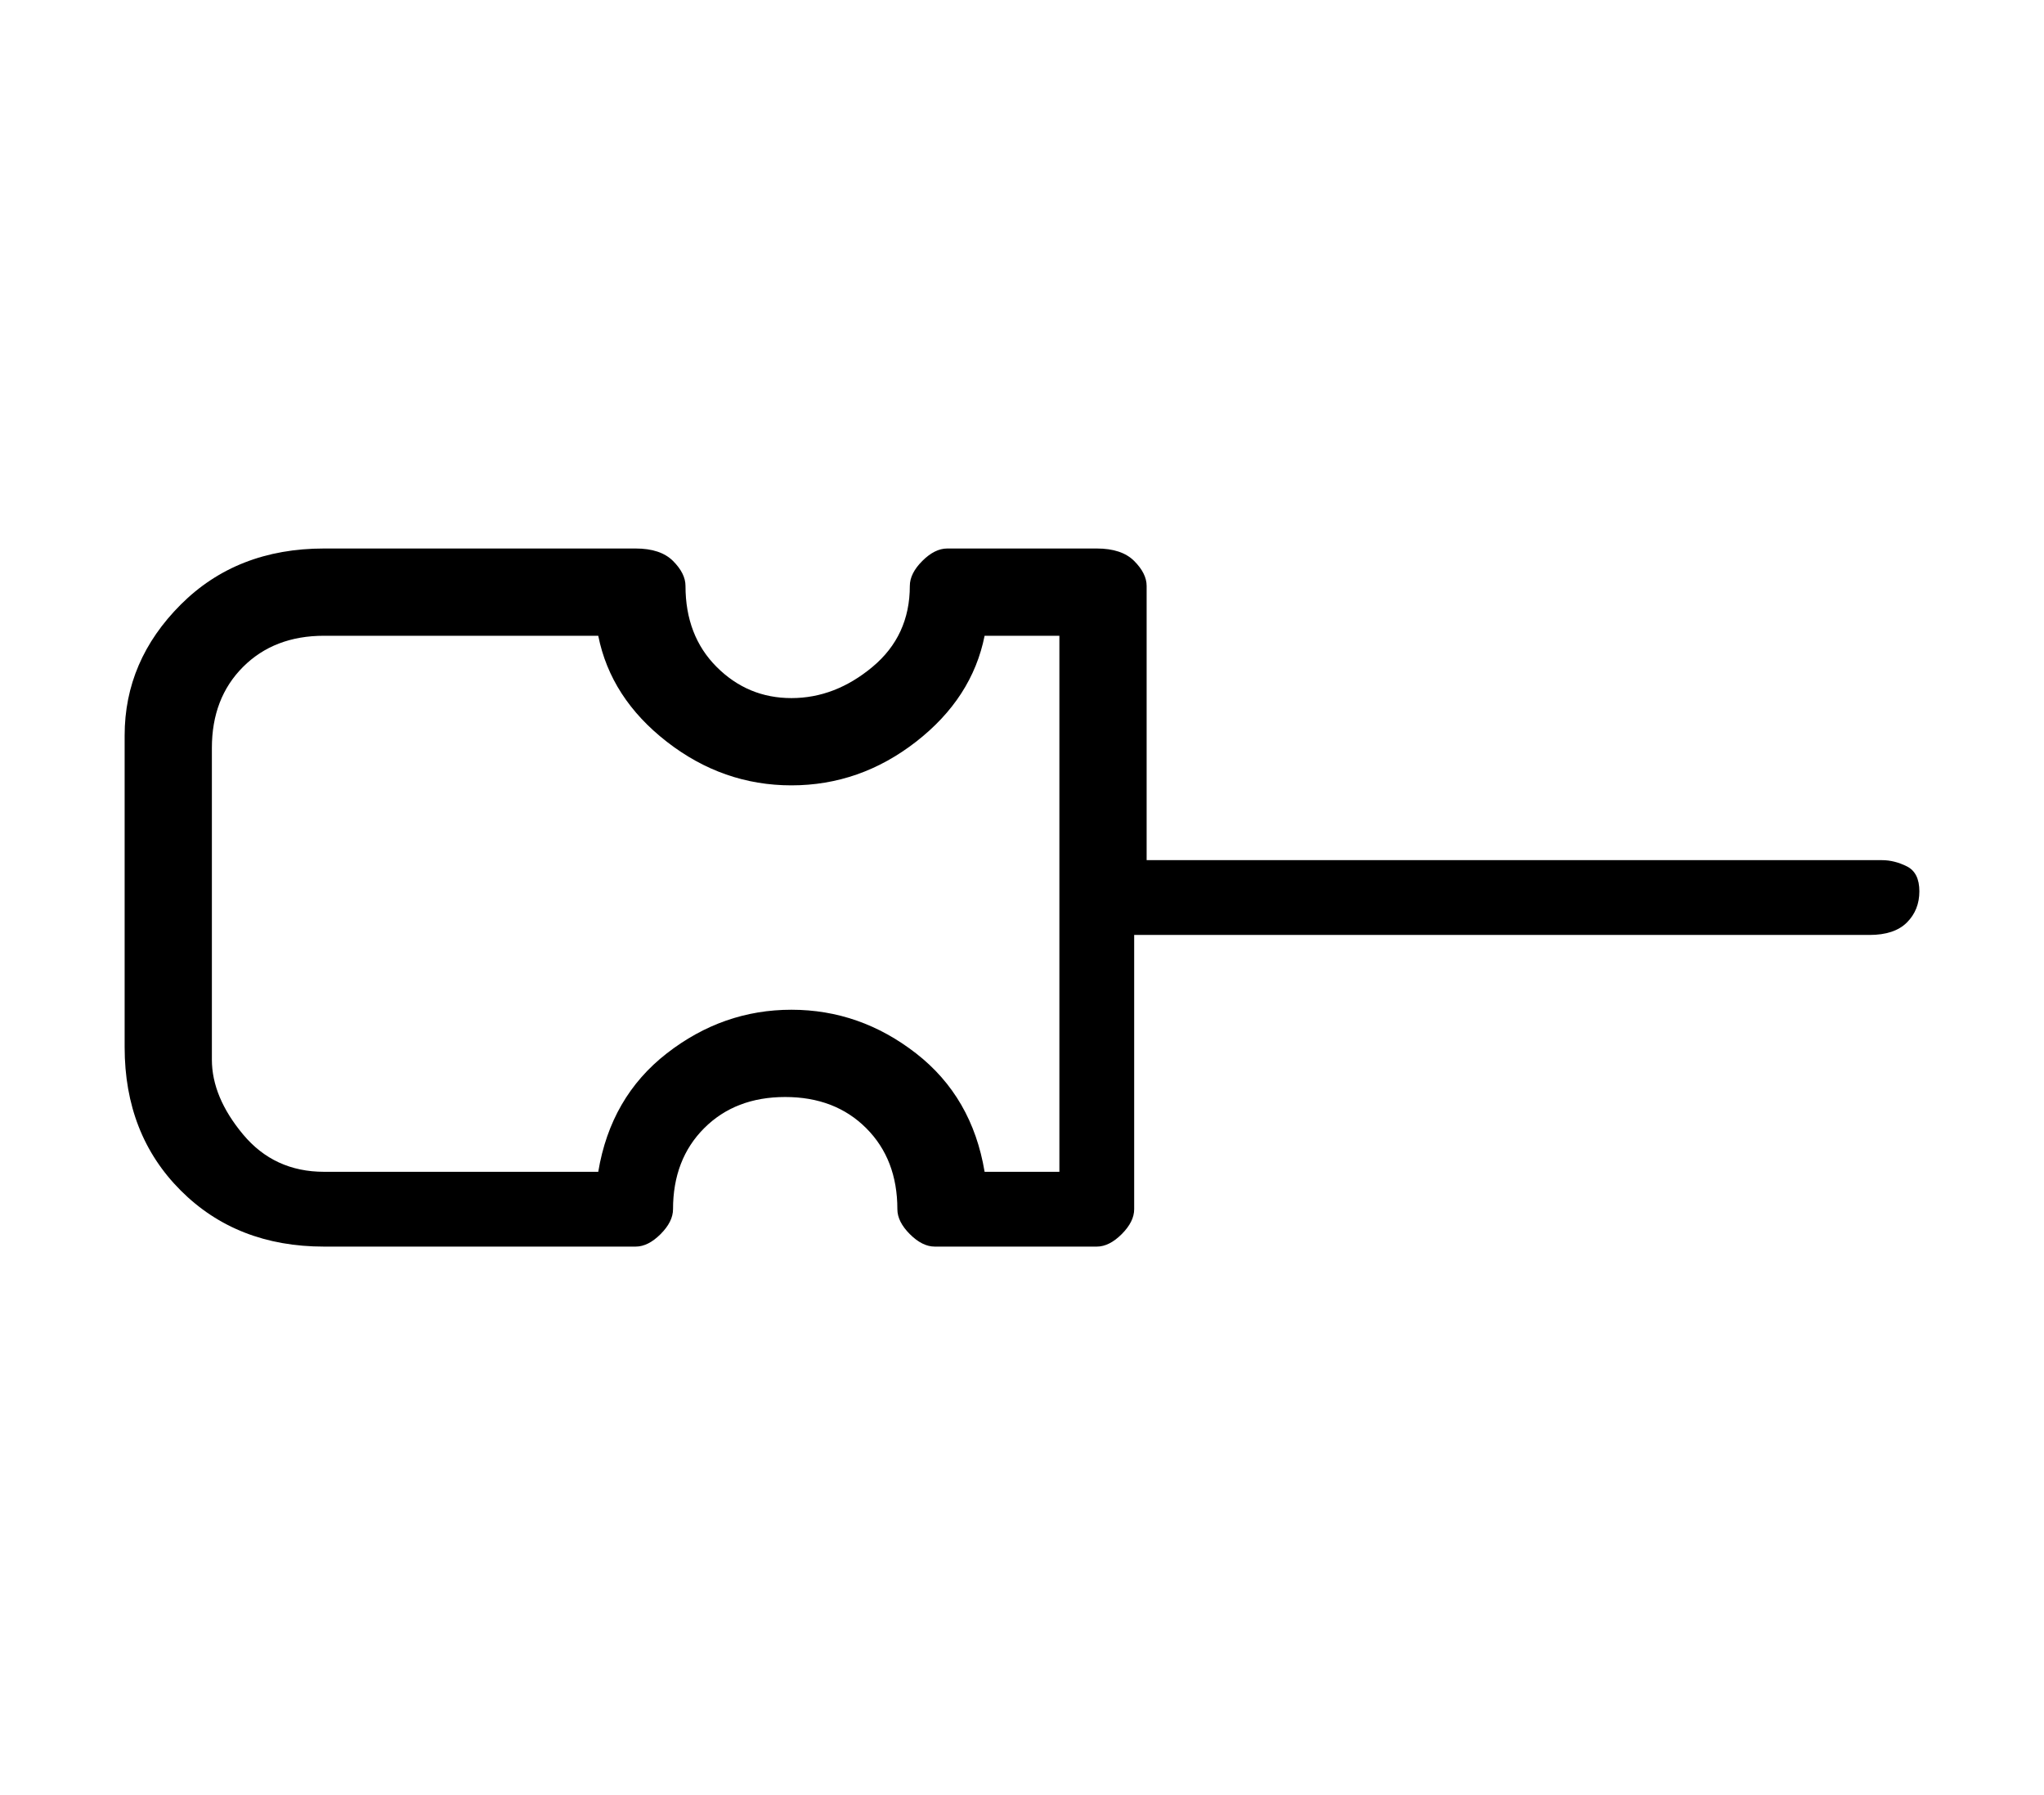 <?xml version="1.0" standalone="no"?>
<!DOCTYPE svg PUBLIC "-//W3C//DTD SVG 1.1//EN" "http://www.w3.org/Graphics/SVG/1.1/DTD/svg11.dtd" >
<svg xmlns="http://www.w3.org/2000/svg" xmlns:xlink="http://www.w3.org/1999/xlink" version="1.1" viewBox="-10 0 164 144">
   <path fill="currentColor"
d="M141 69h-59v-22q0 -1 -1 -2t-3 -1h-12q-1 0 -2 1t-1 2q0 4 -3 6.5t-6.5 2.5t-6 -2.5t-2.5 -6.5q0 -1 -1 -2t-3 -1h-25q-7 0 -11.5 4.5t-4.5 10.5v25q0 7 4.5 11.5t11.5 4.5h25q1 0 2 -1t1 -2q0 -4 2.5 -6.5t6.5 -2.5t6.5 2.5t2.5 6.5q0 1 1 2t2 1h13q1 0 2 -1t1 -2v-22
h59q2 0 3 -1t1 -2.5t-1 -2t-2 -0.5zM75 94h-6q-1 -6 -5.5 -9.5t-10 -3.5t-10 3.5t-5.5 9.5h-22q-4 0 -6.5 -3t-2.5 -6v-25q0 -4 2.5 -6.5t6.5 -2.5h22q1 5 5.5 8.5t10 3.5t10 -3.5t5.5 -8.5h6v43z" />
</svg>
